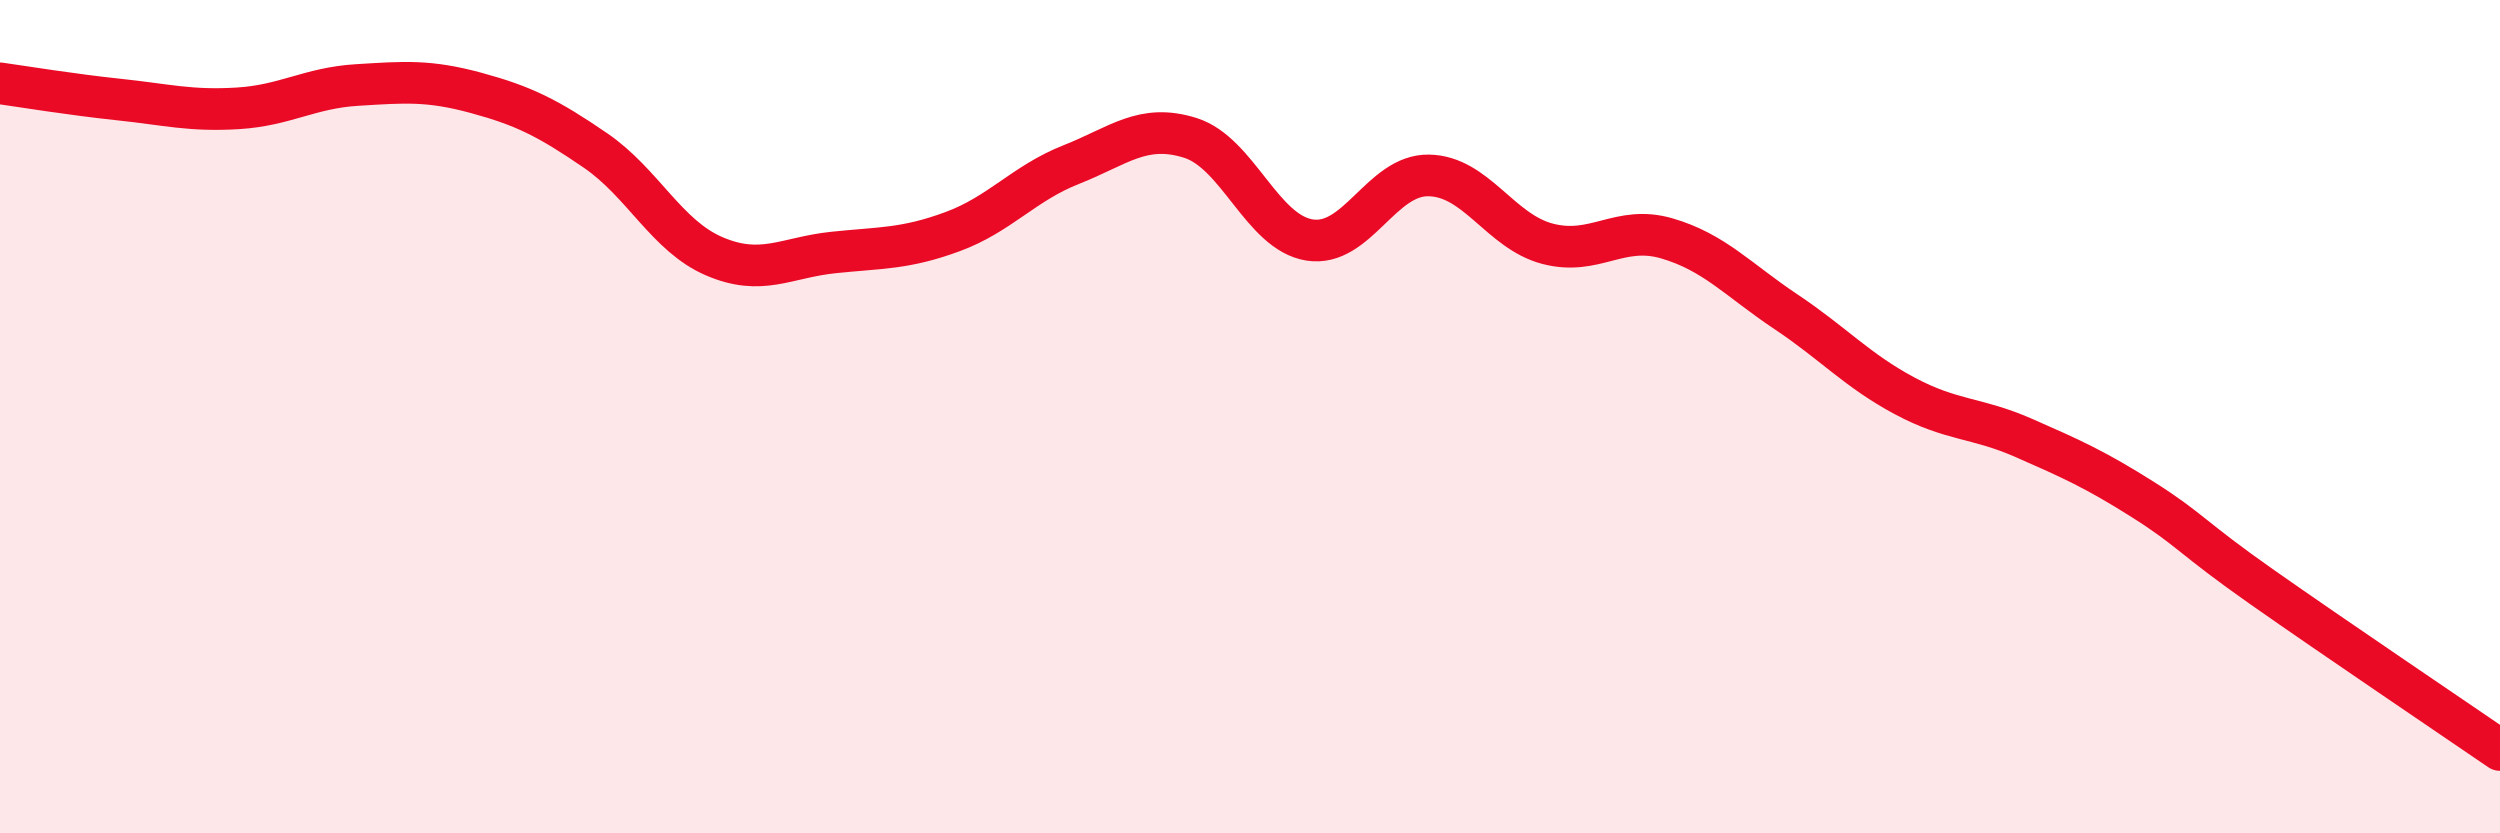 
    <svg width="60" height="20" viewBox="0 0 60 20" xmlns="http://www.w3.org/2000/svg">
      <path
        d="M 0,2 C 0.57,2.08 1.72,2.27 2.86,2.39 C 4,2.51 4.57,2.67 5.71,2.6 C 6.85,2.53 7.43,2.11 8.57,2.04 C 9.71,1.97 10.29,1.92 11.43,2.23 C 12.57,2.54 13.15,2.83 14.29,3.61 C 15.43,4.39 16,5.66 17.14,6.15 C 18.28,6.64 18.86,6.18 20,6.06 C 21.14,5.94 21.72,5.98 22.86,5.56 C 24,5.14 24.57,4.4 25.71,3.95 C 26.85,3.5 27.43,2.95 28.57,3.31 C 29.71,3.67 30.29,5.58 31.43,5.76 C 32.57,5.94 33.15,4.19 34.29,4.21 C 35.43,4.23 36,5.55 37.14,5.85 C 38.28,6.15 38.86,5.39 40,5.72 C 41.14,6.05 41.72,6.72 42.86,7.48 C 44,8.24 44.57,8.89 45.71,9.5 C 46.85,10.11 47.43,10.01 48.57,10.51 C 49.71,11.01 50.29,11.27 51.43,11.99 C 52.57,12.71 52.58,12.89 54.29,14.09 C 56,15.29 58.86,17.22 60,18L60 20L0 20Z"
        fill="#EB0A25"
        opacity="0.1"
        stroke-linecap="round"
        stroke-linejoin="round"
      />
      <path
        d="M 0,2 C 0.57,2.08 1.72,2.27 2.86,2.39 C 4,2.51 4.57,2.67 5.71,2.6 C 6.85,2.53 7.43,2.11 8.57,2.04 C 9.71,1.97 10.29,1.92 11.43,2.23 C 12.57,2.54 13.15,2.83 14.29,3.61 C 15.43,4.39 16,5.66 17.14,6.15 C 18.28,6.64 18.86,6.18 20,6.06 C 21.14,5.94 21.72,5.98 22.86,5.56 C 24,5.14 24.57,4.4 25.71,3.95 C 26.85,3.5 27.43,2.95 28.57,3.31 C 29.71,3.67 30.29,5.58 31.43,5.76 C 32.57,5.94 33.15,4.19 34.29,4.21 C 35.43,4.23 36,5.55 37.14,5.85 C 38.28,6.15 38.86,5.39 40,5.72 C 41.14,6.05 41.72,6.72 42.86,7.48 C 44,8.24 44.57,8.89 45.71,9.5 C 46.85,10.11 47.43,10.01 48.57,10.51 C 49.71,11.01 50.29,11.27 51.43,11.99 C 52.57,12.71 52.58,12.89 54.29,14.09 C 56,15.29 58.86,17.22 60,18"
        stroke="#EB0A25"
        stroke-width="1"
        fill="none"
        stroke-linecap="round"
        stroke-linejoin="round"
      />
    </svg>
  